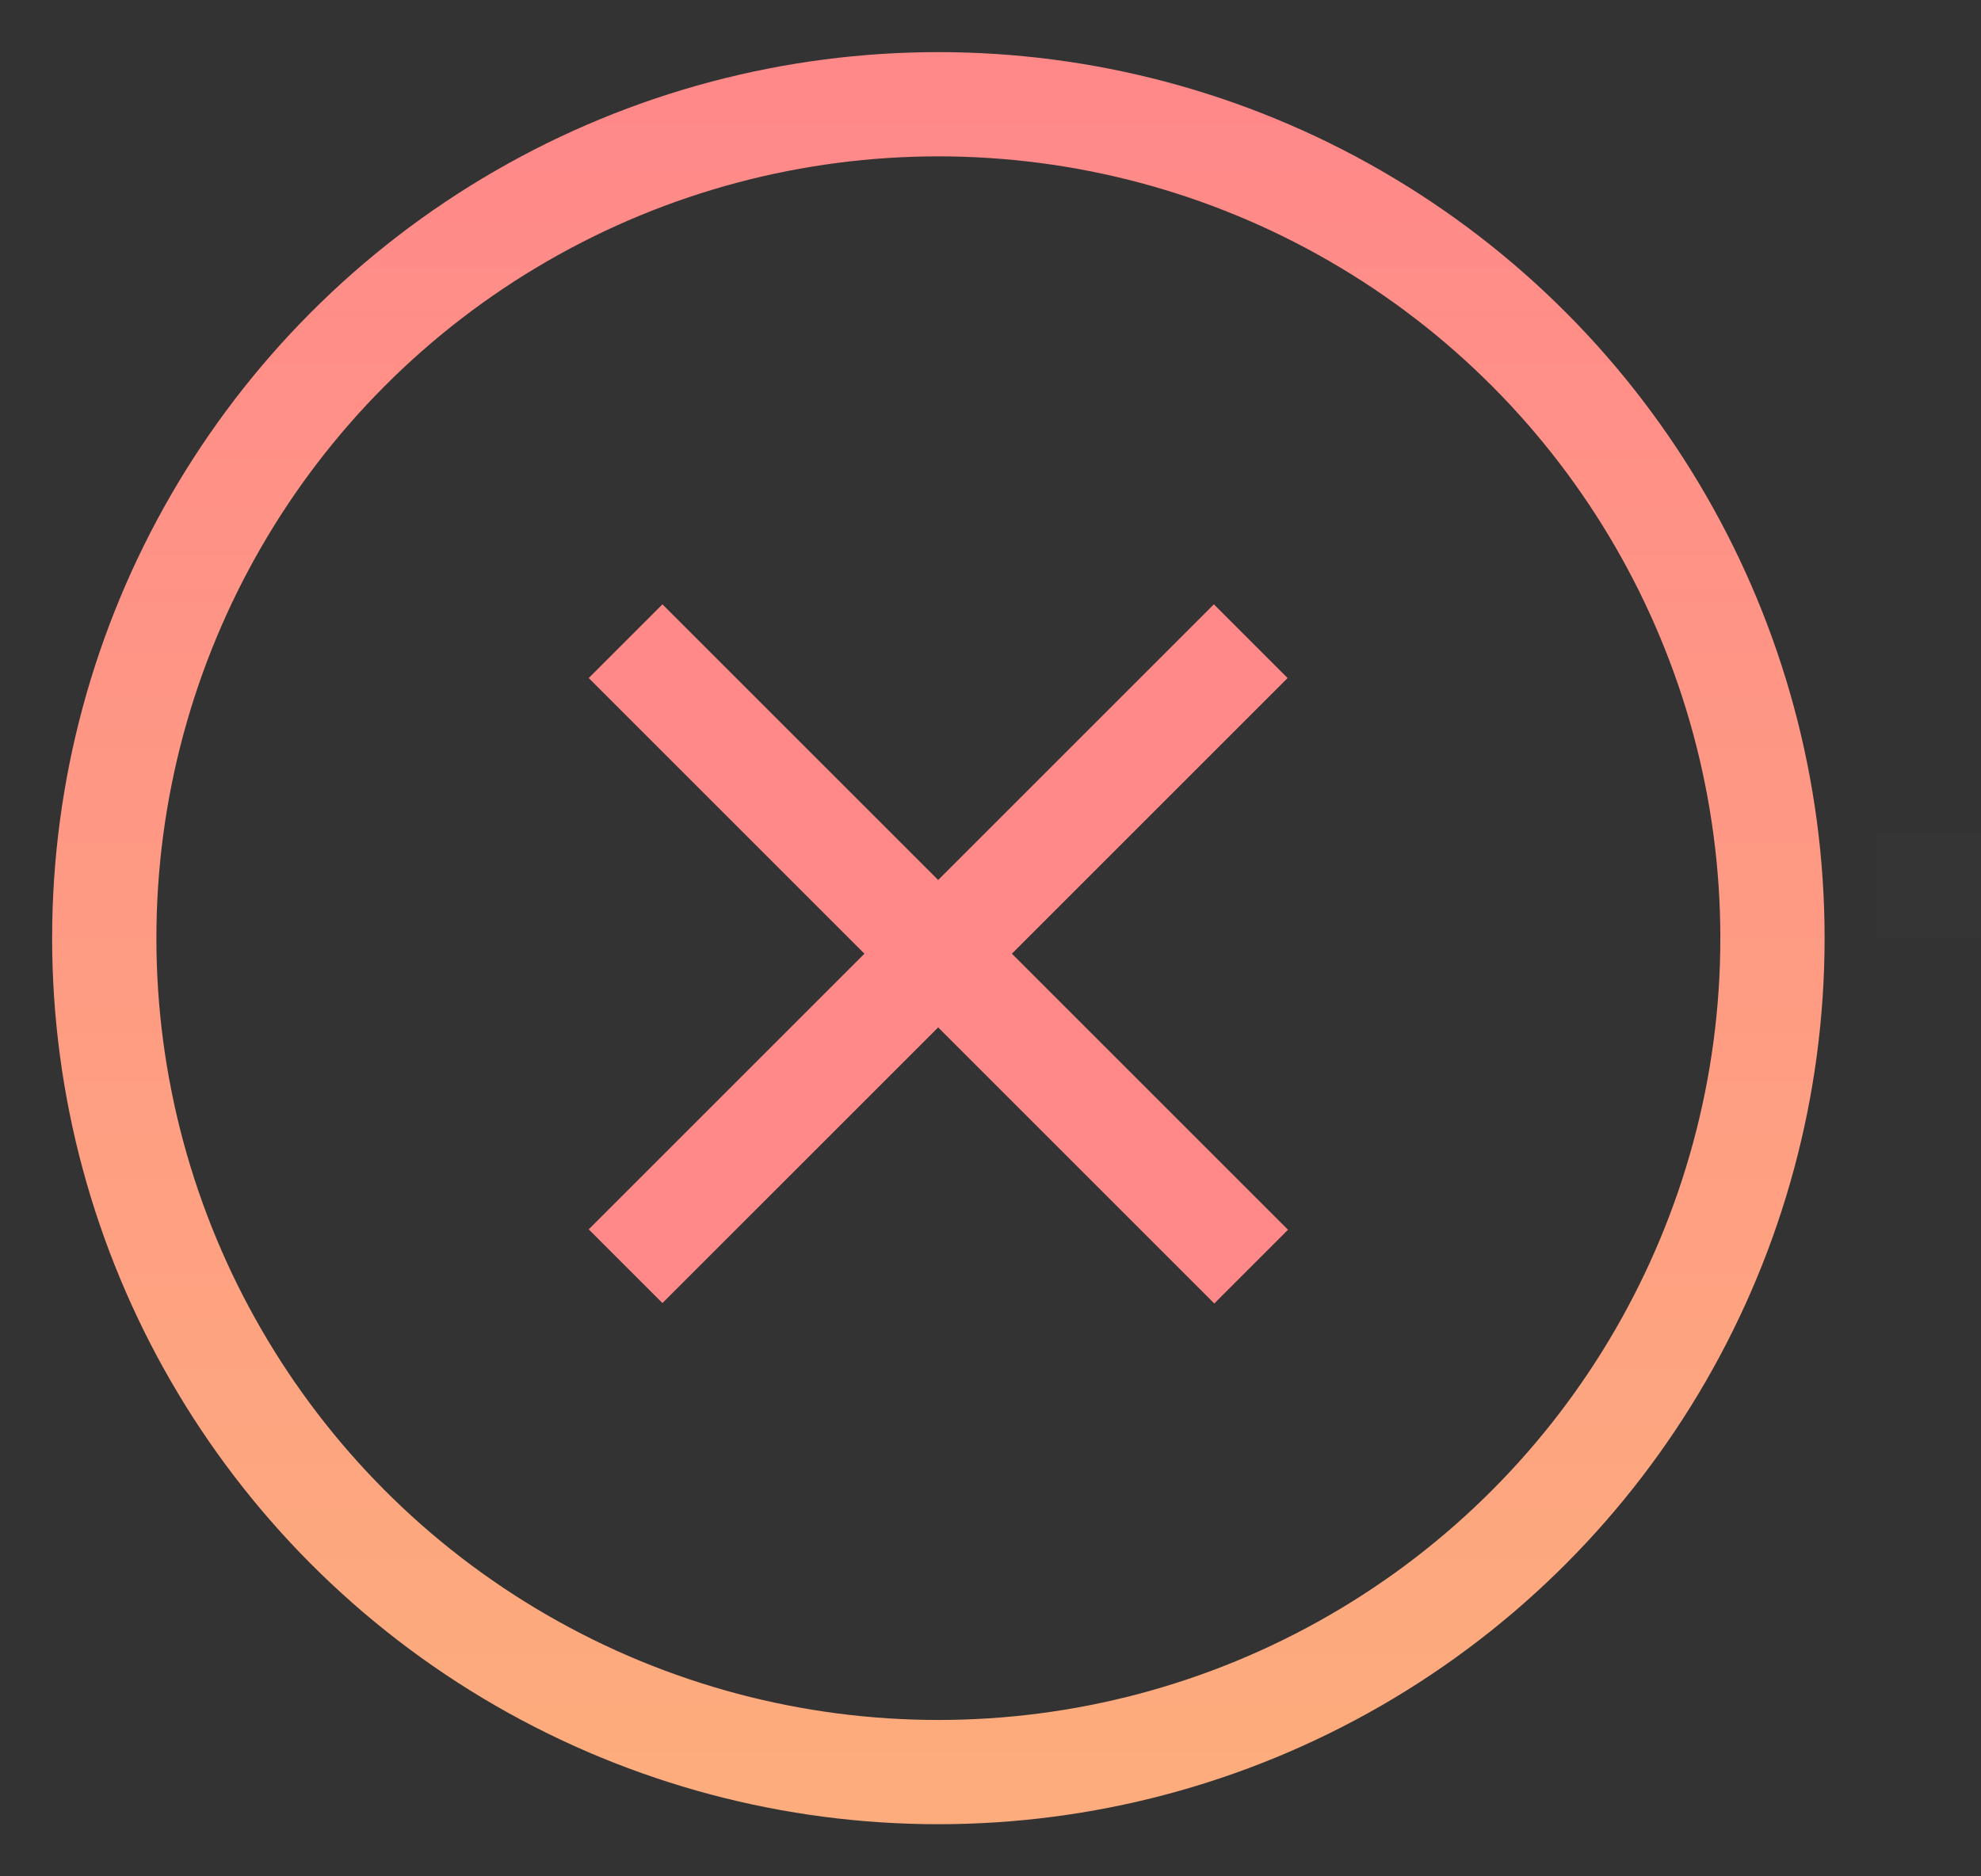 <?xml version="1.0" encoding="UTF-8"?> <svg xmlns="http://www.w3.org/2000/svg" xmlns:xlink="http://www.w3.org/1999/xlink" width="19px" height="18px" viewBox="0 0 19 18"><rect x="0" y="0" width="19" height="18" fill="#333333" stroke="none"/> <!-- Generator: Sketch 52.4 (67378) - http://www.bohemiancoding.com/sketch --> <title>Group 17</title> <desc>Created with Sketch.</desc> <defs> <linearGradient x1="50%" y1="0%" x2="50%" y2="100%" id="linearGradient-1"> <stop stop-color="#FF8989" offset="0%"></stop> <stop stop-color="#FDAC7D" offset="100%"></stop> </linearGradient> </defs> <g id="Page-1" stroke="none" stroke-width="1" fill="none" fill-rule="evenodd"> <g id="Дизайн-бассейны" transform="translate(-594, -4368)" fill-rule="nonzero"> <g id="Group-8" transform="translate(245, 3858)"> <g id="Group-17" transform="translate(350, 511)"> <g id="Group-15-Copy-2" stroke="url(#linearGradient-1)"> <circle id="Oval" cx="8" cy="8" r="8"></circle> </g> <g id="Group-2" transform="translate(5, 5)" stroke="#FF8989"> <path d="M2.998,3.149 L5.996,0.151 L2.998,3.149 L-7.46069873e-14,0.151 L2.998,3.149 Z M2.998,3.149 L6,6.151 L2.998,3.149 L0,6.147 L2.998,3.149 Z" id="Combined-Shape"></path> </g> <rect id="Rectangle" fill-opacity="0.01" fill="#FFFFFF" x="17" y="7" width="1" height="1"></rect> </g> </g> </g> </g> </svg> 